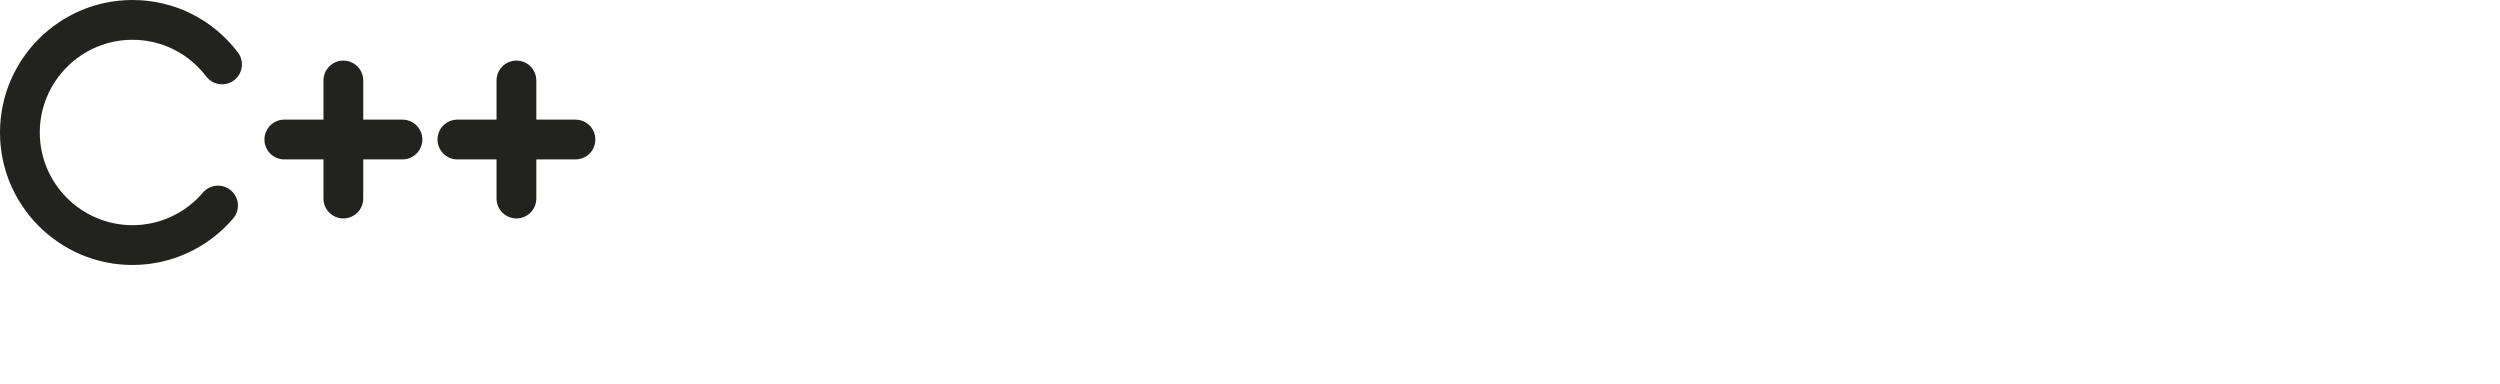 <?xml version="1.0" encoding="UTF-8"?>
<!-- Generator: Adobe Illustrator 25.0.0, SVG Export Plug-In . SVG Version: 6.00 Build 0)  -->
<svg xmlns="http://www.w3.org/2000/svg" xmlns:xlink="http://www.w3.org/1999/xlink" version="1.1" id="Ebene_1" x="0px" y="0px" viewBox="0 0 377.01 57.87" style="enable-background:new 0 0 377.01 57.87;" xml:space="preserve">
<style type="text/css">
	.st0{fill:#222221;}
</style>
<g>
	<path class="st0" d="M19.98,6c4.39,0,8.44,2.02,11.12,5.53c1,1.32,2.89,1.57,4.2,0.57c1.32-1,1.57-2.89,0.57-4.2   C32.04,2.88,26.25,0,19.98,0C8.96,0,0,8.96,0,19.98s8.96,19.98,19.98,19.98c5.84,0,11.37-2.55,15.18-7.01   c1.08-1.26,0.93-3.15-0.33-4.23c-1.26-1.08-3.15-0.93-4.23,0.33c-2.67,3.12-6.54,4.91-10.62,4.91C12.27,33.95,6,27.68,6,19.98   S12.27,6,19.98,6z"></path>
	<path class="st0" d="M60.69,18.04h-5.91v-5.9c0-1.66-1.34-3-3-3s-3,1.34-3,3v5.9h-5.9c-1.66,0-3,1.34-3,3s1.34,3,3,3h5.9v5.9   c0,1.66,1.34,3,3,3s3-1.34,3-3v-5.9h5.91c1.66,0,3-1.34,3-3S62.35,18.04,60.69,18.04z"></path>
	<path class="st0" d="M86.78,18.04h-5.9v-5.9c0-1.66-1.34-3-3-3s-3,1.34-3,3v5.9h-5.9c-1.66,0-3,1.34-3,3s1.34,3,3,3h5.9v5.9   c0,1.66,1.34,3,3,3s3-1.34,3-3v-5.9h5.9c1.66,0,3-1.34,3-3S88.44,18.04,86.78,18.04z"></path>
</g>
</svg>
